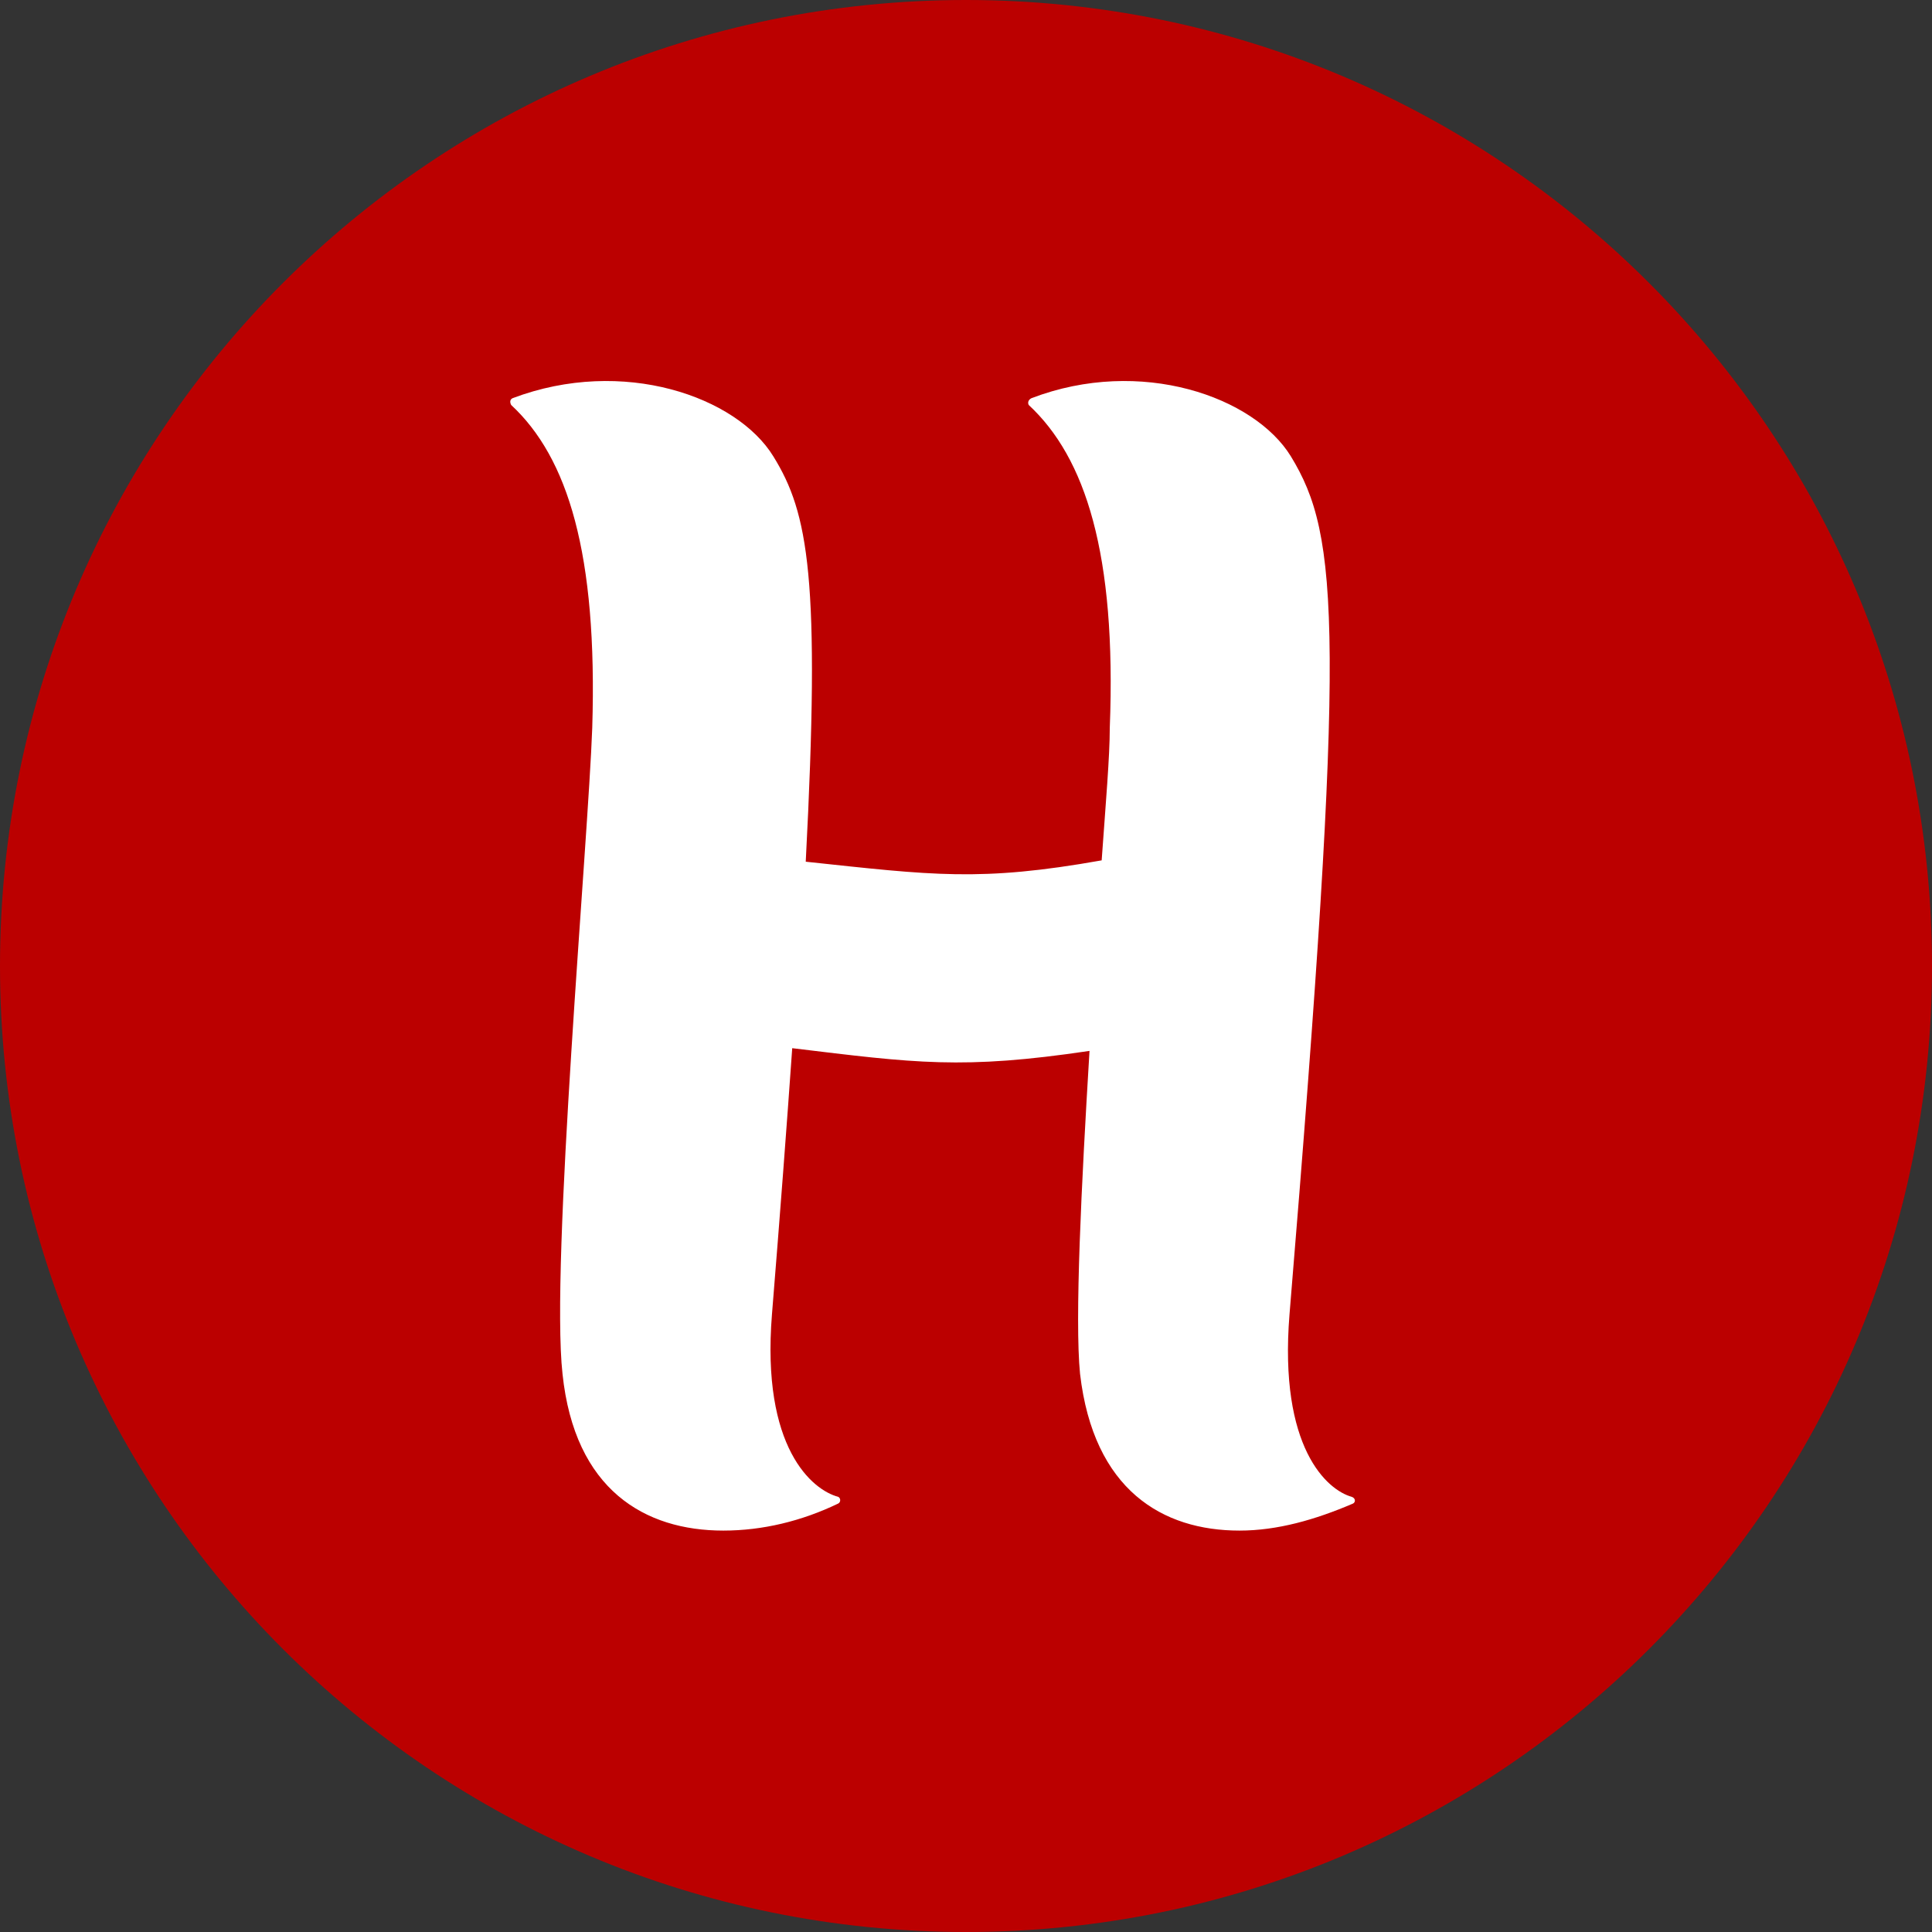 <svg xmlns="http://www.w3.org/2000/svg" xmlns:xlink="http://www.w3.org/1999/xlink" width="1000" zoomAndPan="magnify" viewBox="0 0 750 750" height="1000" preserveAspectRatio="xMidYMid meet" version="1.0"><rect x="0" y="0" width="750" height="750" fill="#333333" stroke="none"/><defs><g/><clipPath id="7fa876383b"><path d="M 375 0 C 167.895 0 0 167.895 0 375 C 0 582.105 167.895 750 375 750 C 582.105 750 750 582.105 750 375 C 750 167.895 582.105 0 375 0 Z M 375 0 " clip-rule="nonzero"/></clipPath></defs><g clip-path="url(#7fa876383b)"><rect x="-75" width="900" fill="#bb0000" y="-75" height="900" fill-opacity="1"/></g><g fill="#ffffff" fill-opacity="1"><g transform="translate(197.908, 594.173)"><g><path d="M 232.906 -311.594 C 232.906 -300.574 231.332 -282.215 229.758 -260.184 C 182.547 -251.793 164.188 -254.414 114.879 -259.66 C 120.648 -369.82 115.93 -394.996 102.289 -417.031 C 88.129 -440.109 44.062 -455.848 1.051 -439.586 C 0 -439.062 0 -438.012 0.523 -436.965 C 22.555 -416.504 34.098 -379.262 32 -311.594 C 30.426 -267.527 15.738 -103.34 20.457 -60.848 C 25.18 -15.738 52.457 0 82.883 0 C 98.094 0 113.305 -3.672 127.469 -10.492 C 128.52 -11.016 128.52 -12.59 127.469 -13.113 C 117.504 -15.738 97.57 -32 101.766 -83.93 C 104.914 -122.75 107.535 -157.371 109.633 -187.27 C 157.371 -181.5 175.73 -178.875 225.039 -186.219 C 221.891 -134.289 219.27 -81.832 221.367 -60.848 C 226.613 -15.738 253.363 0 283.266 0 C 297.953 0 312.641 -4.195 327.328 -10.492 C 328.379 -11.016 328.379 -12.59 326.805 -13.113 C 317.363 -15.738 298.477 -32 302.676 -83.93 C 324.707 -349.887 322.082 -386.078 303.199 -417.031 C 289.035 -440.109 244.973 -455.848 202.48 -439.586 C 201.434 -439.062 200.91 -438.012 201.434 -436.965 C 223.465 -416.504 235.531 -379.262 232.906 -311.594 Z M 232.906 -311.594 "/></g></g></g></svg>